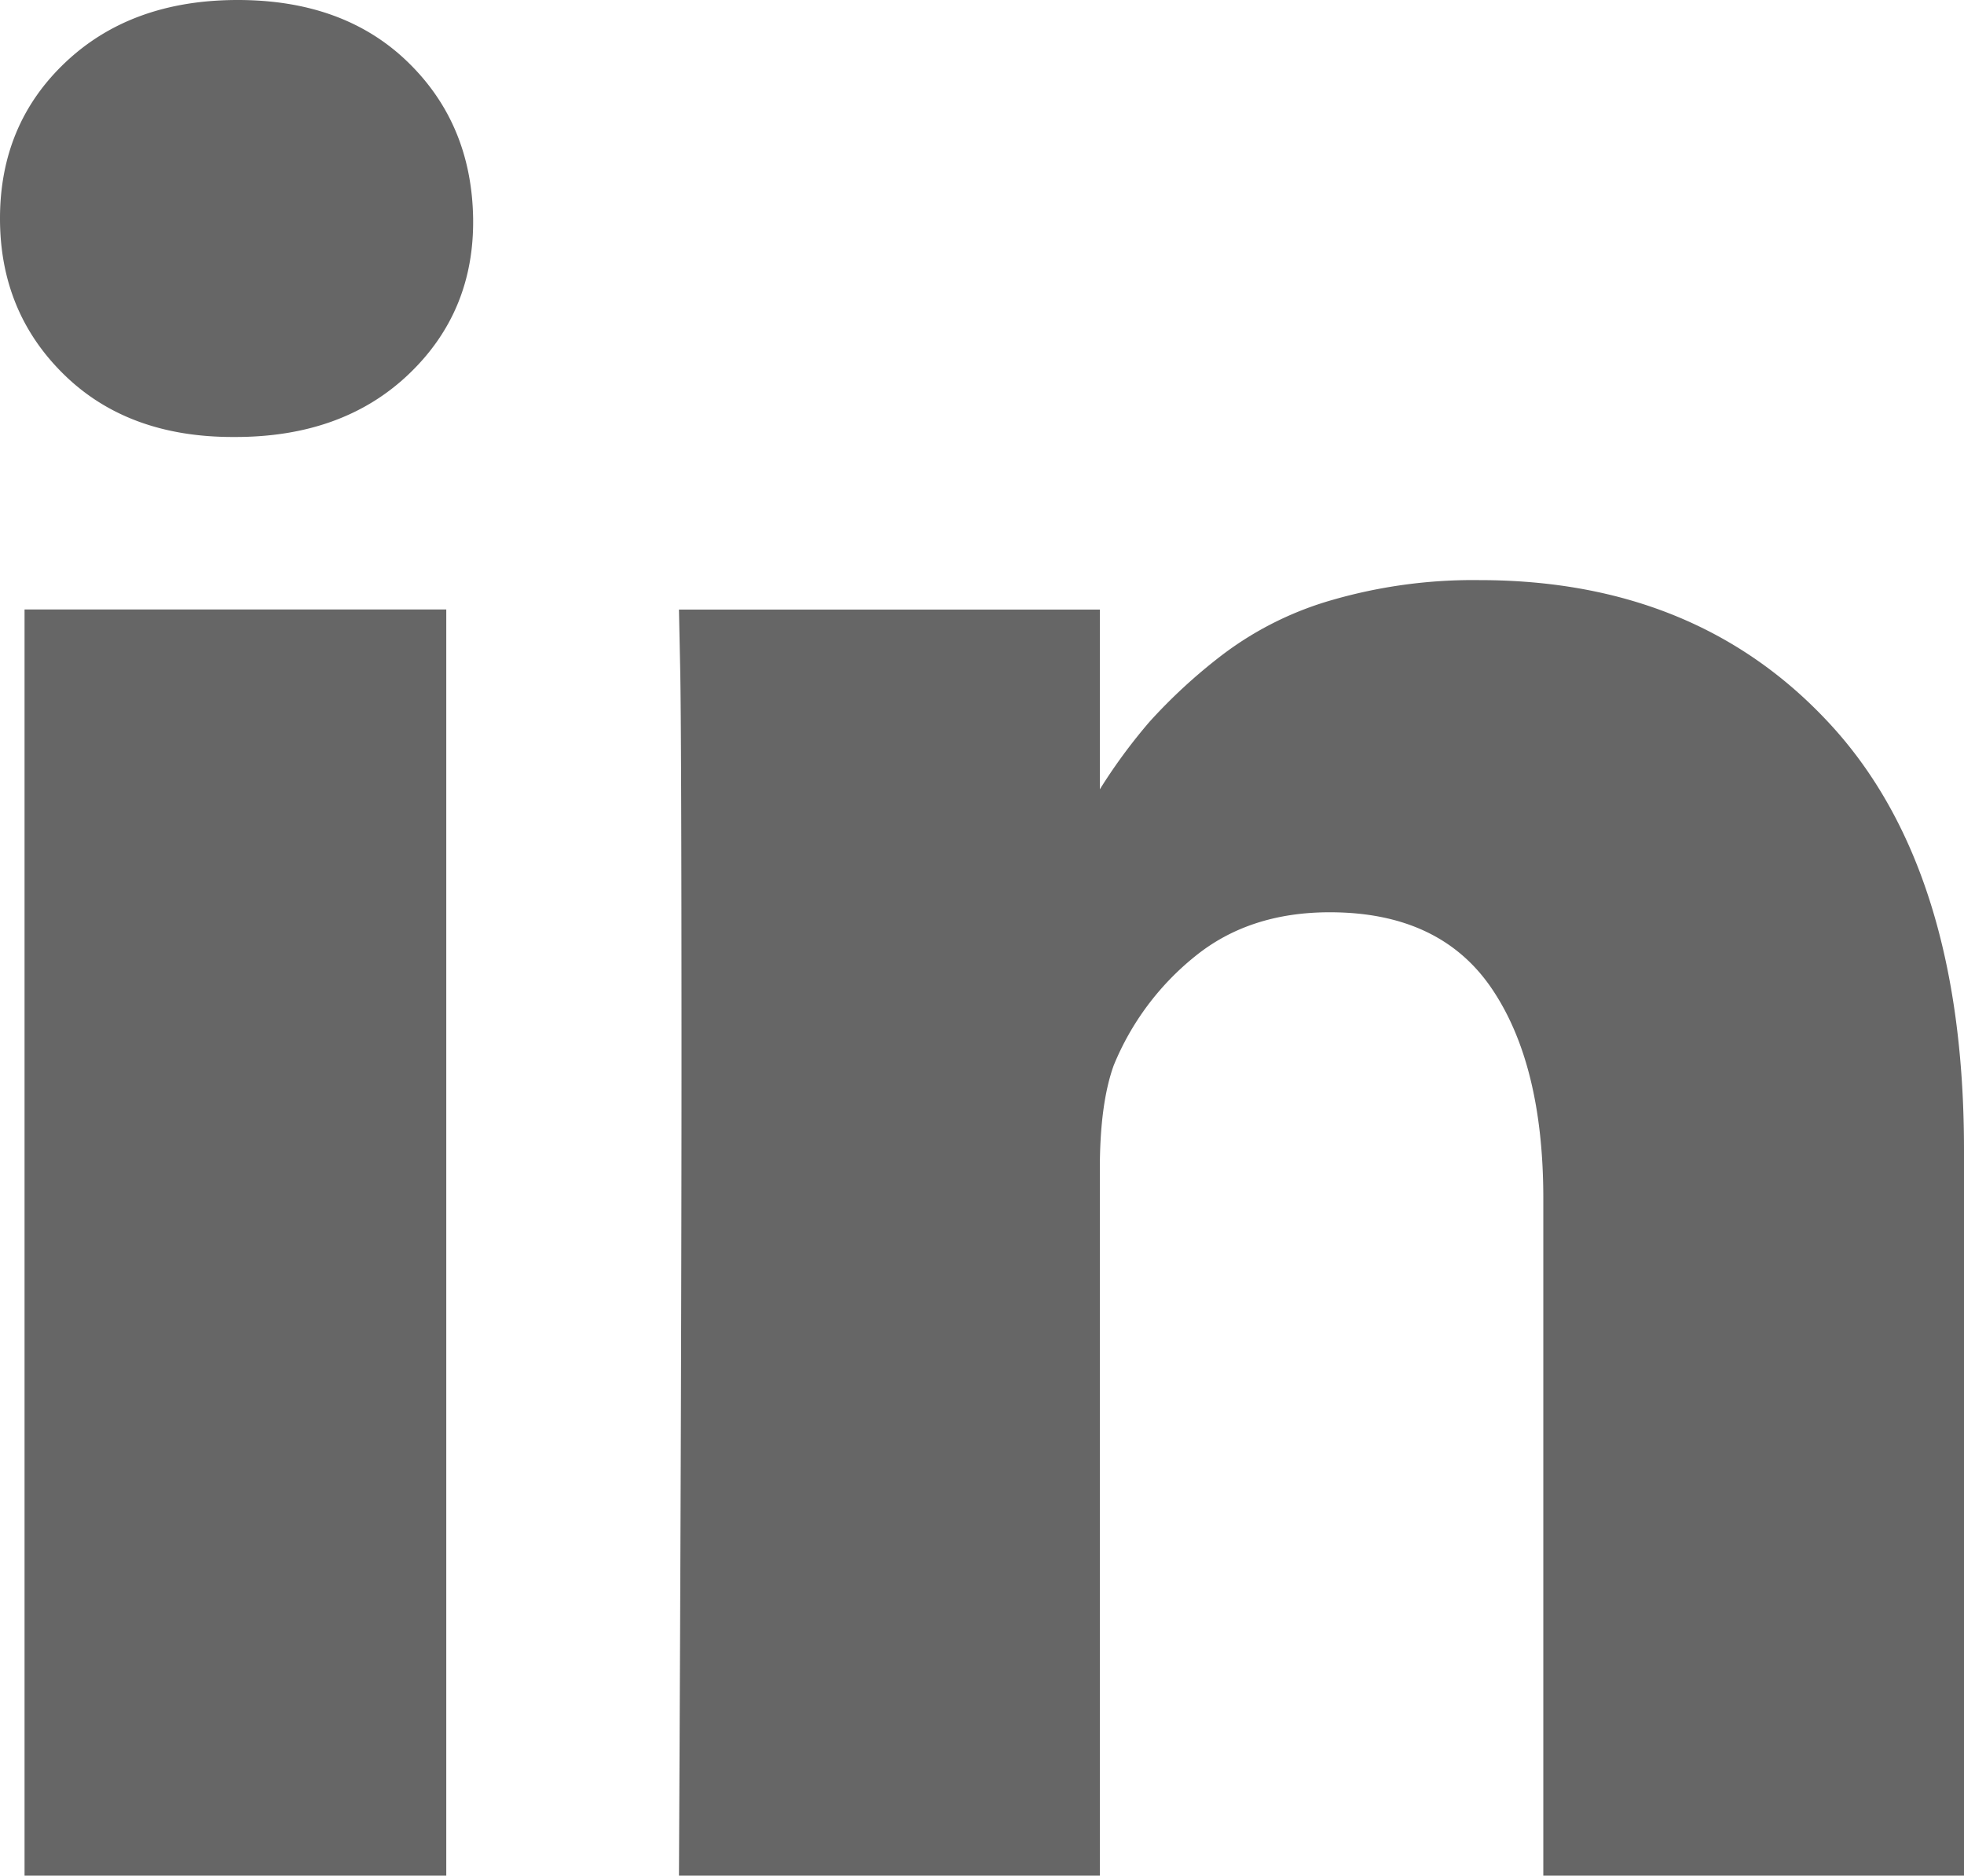 <svg id="linkedin" xmlns="http://www.w3.org/2000/svg" viewBox="0 0 400 382"><defs><style>.cls-1{fill:#666666;}</style></defs><path class="cls-1" d="M152.36,109.5q.25,19-13.16,31.75T103.92,154h-.52Q82,154,69,141.25T56,109.5q0-19.26,13.41-31.88t35-12.62q21.61,0,34.63,12.62T152.36,109.5Zm-5.47,79.63V447H61V189.13ZM456,299.2V447H370.32V309.09q0-27.33-10.54-42.81T326.83,250.8q-16.4,0-27.47,9A55.33,55.33,0,0,0,282.82,282Q280,289.83,280,303.1V447H194.28q.53-103.81.52-168.36t-.26-77l-.26-12.49H280V226.6h-.52A112.48,112.48,0,0,1,290.12,212a110.51,110.51,0,0,1,14.71-13.54,67.72,67.72,0,0,1,22.66-11.31,103.24,103.24,0,0,1,29.81-4q44.54,0,71.62,29.54T456,299.2Z" transform="translate(-56 -65)"/></svg>
